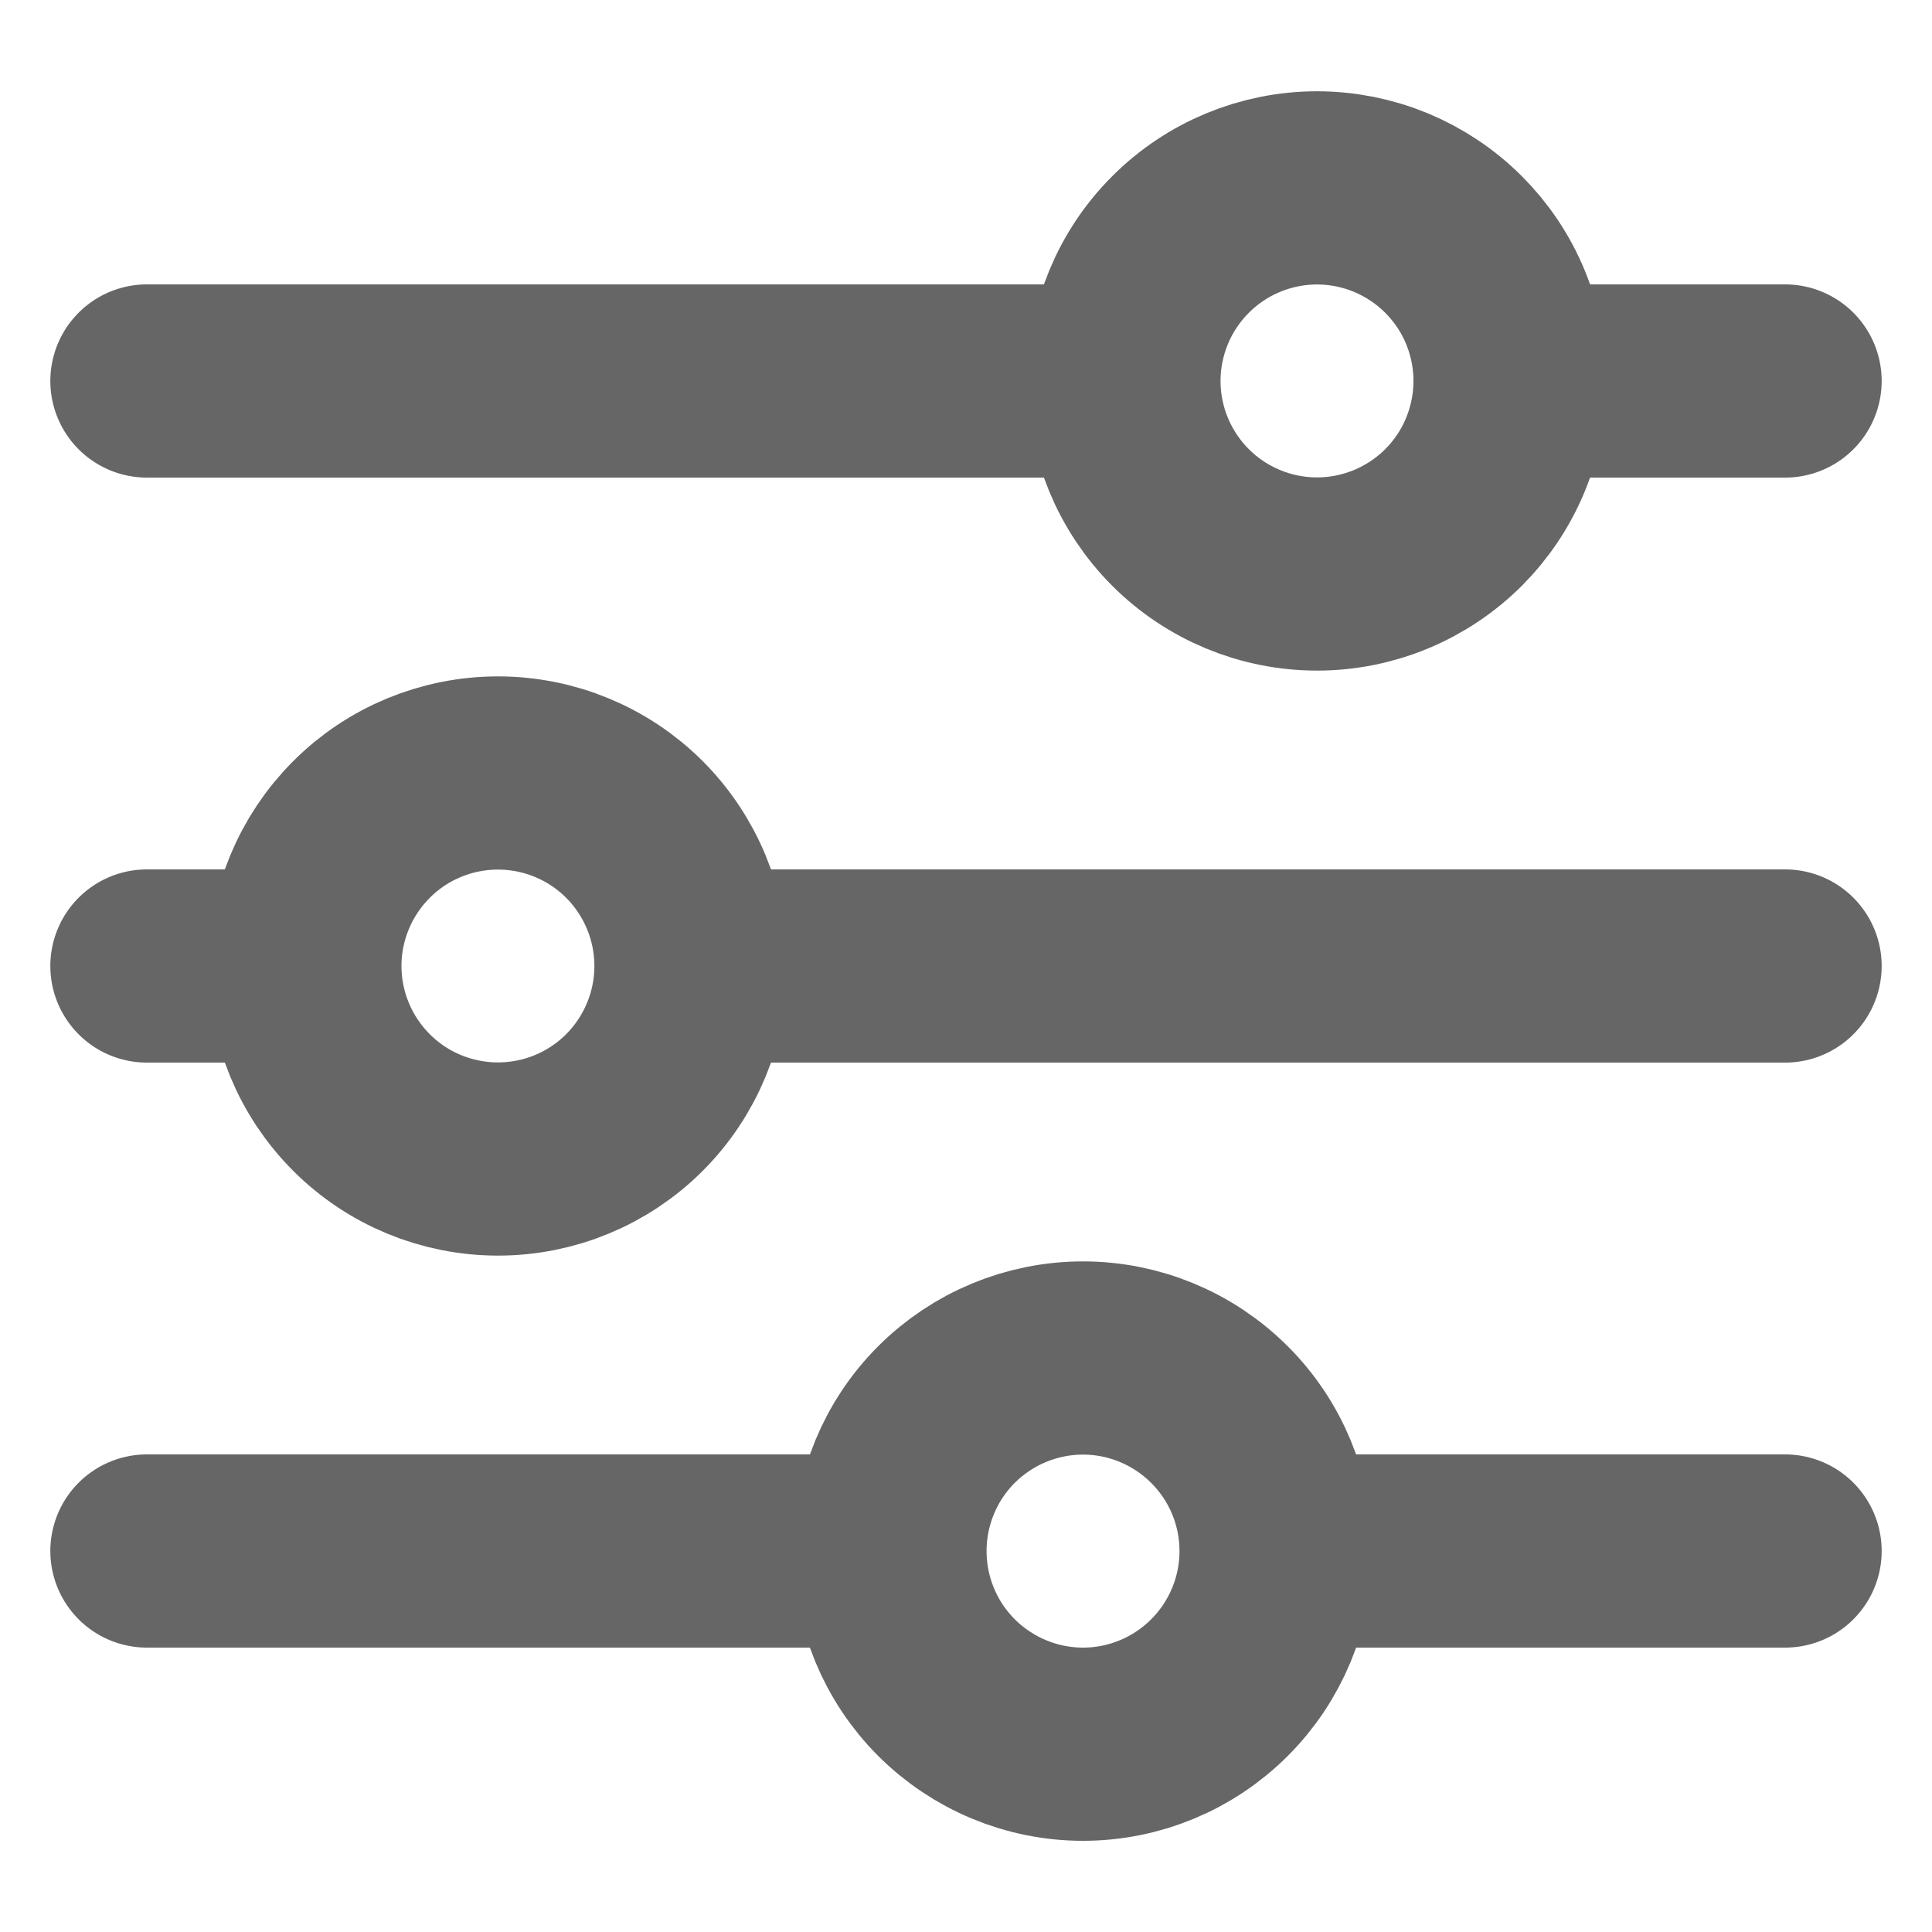 <svg width="20" height="20" viewBox="0 0 20 20" fill="none" xmlns="http://www.w3.org/2000/svg">
<path d="M18.479 10H7.154M3.156 10H1.521M3.156 10C3.156 9.47 3.367 8.962 3.742 8.587C4.116 8.212 4.625 8.002 5.155 8.002C5.685 8.002 6.193 8.212 6.568 8.587C6.942 8.962 7.153 9.47 7.153 10C7.153 10.53 6.942 11.038 6.568 11.413C6.193 11.788 5.685 11.998 5.155 11.998C4.625 11.998 4.116 11.788 3.742 11.413C3.367 11.038 3.156 10.53 3.156 10ZM18.479 16.056H13.21M13.21 16.056C13.21 16.587 12.999 17.095 12.624 17.47C12.249 17.845 11.741 18.056 11.211 18.056C10.681 18.056 10.173 17.844 9.798 17.47C9.423 17.095 9.213 16.587 9.213 16.056M13.21 16.056C13.21 15.526 12.999 15.018 12.624 14.644C12.249 14.269 11.741 14.058 11.211 14.058C10.681 14.058 10.173 14.269 9.798 14.643C9.423 15.018 9.213 15.527 9.213 16.056M9.213 16.056H1.521M18.479 3.944H15.633M11.635 3.944H1.521M11.635 3.944C11.635 3.414 11.846 2.905 12.221 2.531C12.595 2.156 13.104 1.945 13.634 1.945C13.896 1.945 14.156 1.997 14.398 2.097C14.641 2.198 14.861 2.345 15.047 2.531C15.232 2.716 15.38 2.936 15.48 3.179C15.58 3.421 15.632 3.681 15.632 3.944C15.632 4.206 15.58 4.466 15.48 4.708C15.38 4.951 15.232 5.171 15.047 5.357C14.861 5.542 14.641 5.689 14.398 5.79C14.156 5.89 13.896 5.942 13.634 5.942C13.104 5.942 12.595 5.731 12.221 5.357C11.846 4.982 11.635 4.474 11.635 3.944Z" stroke="#666666" stroke-width="2" stroke-miterlimit="10" stroke-linecap="round"/>
</svg>
